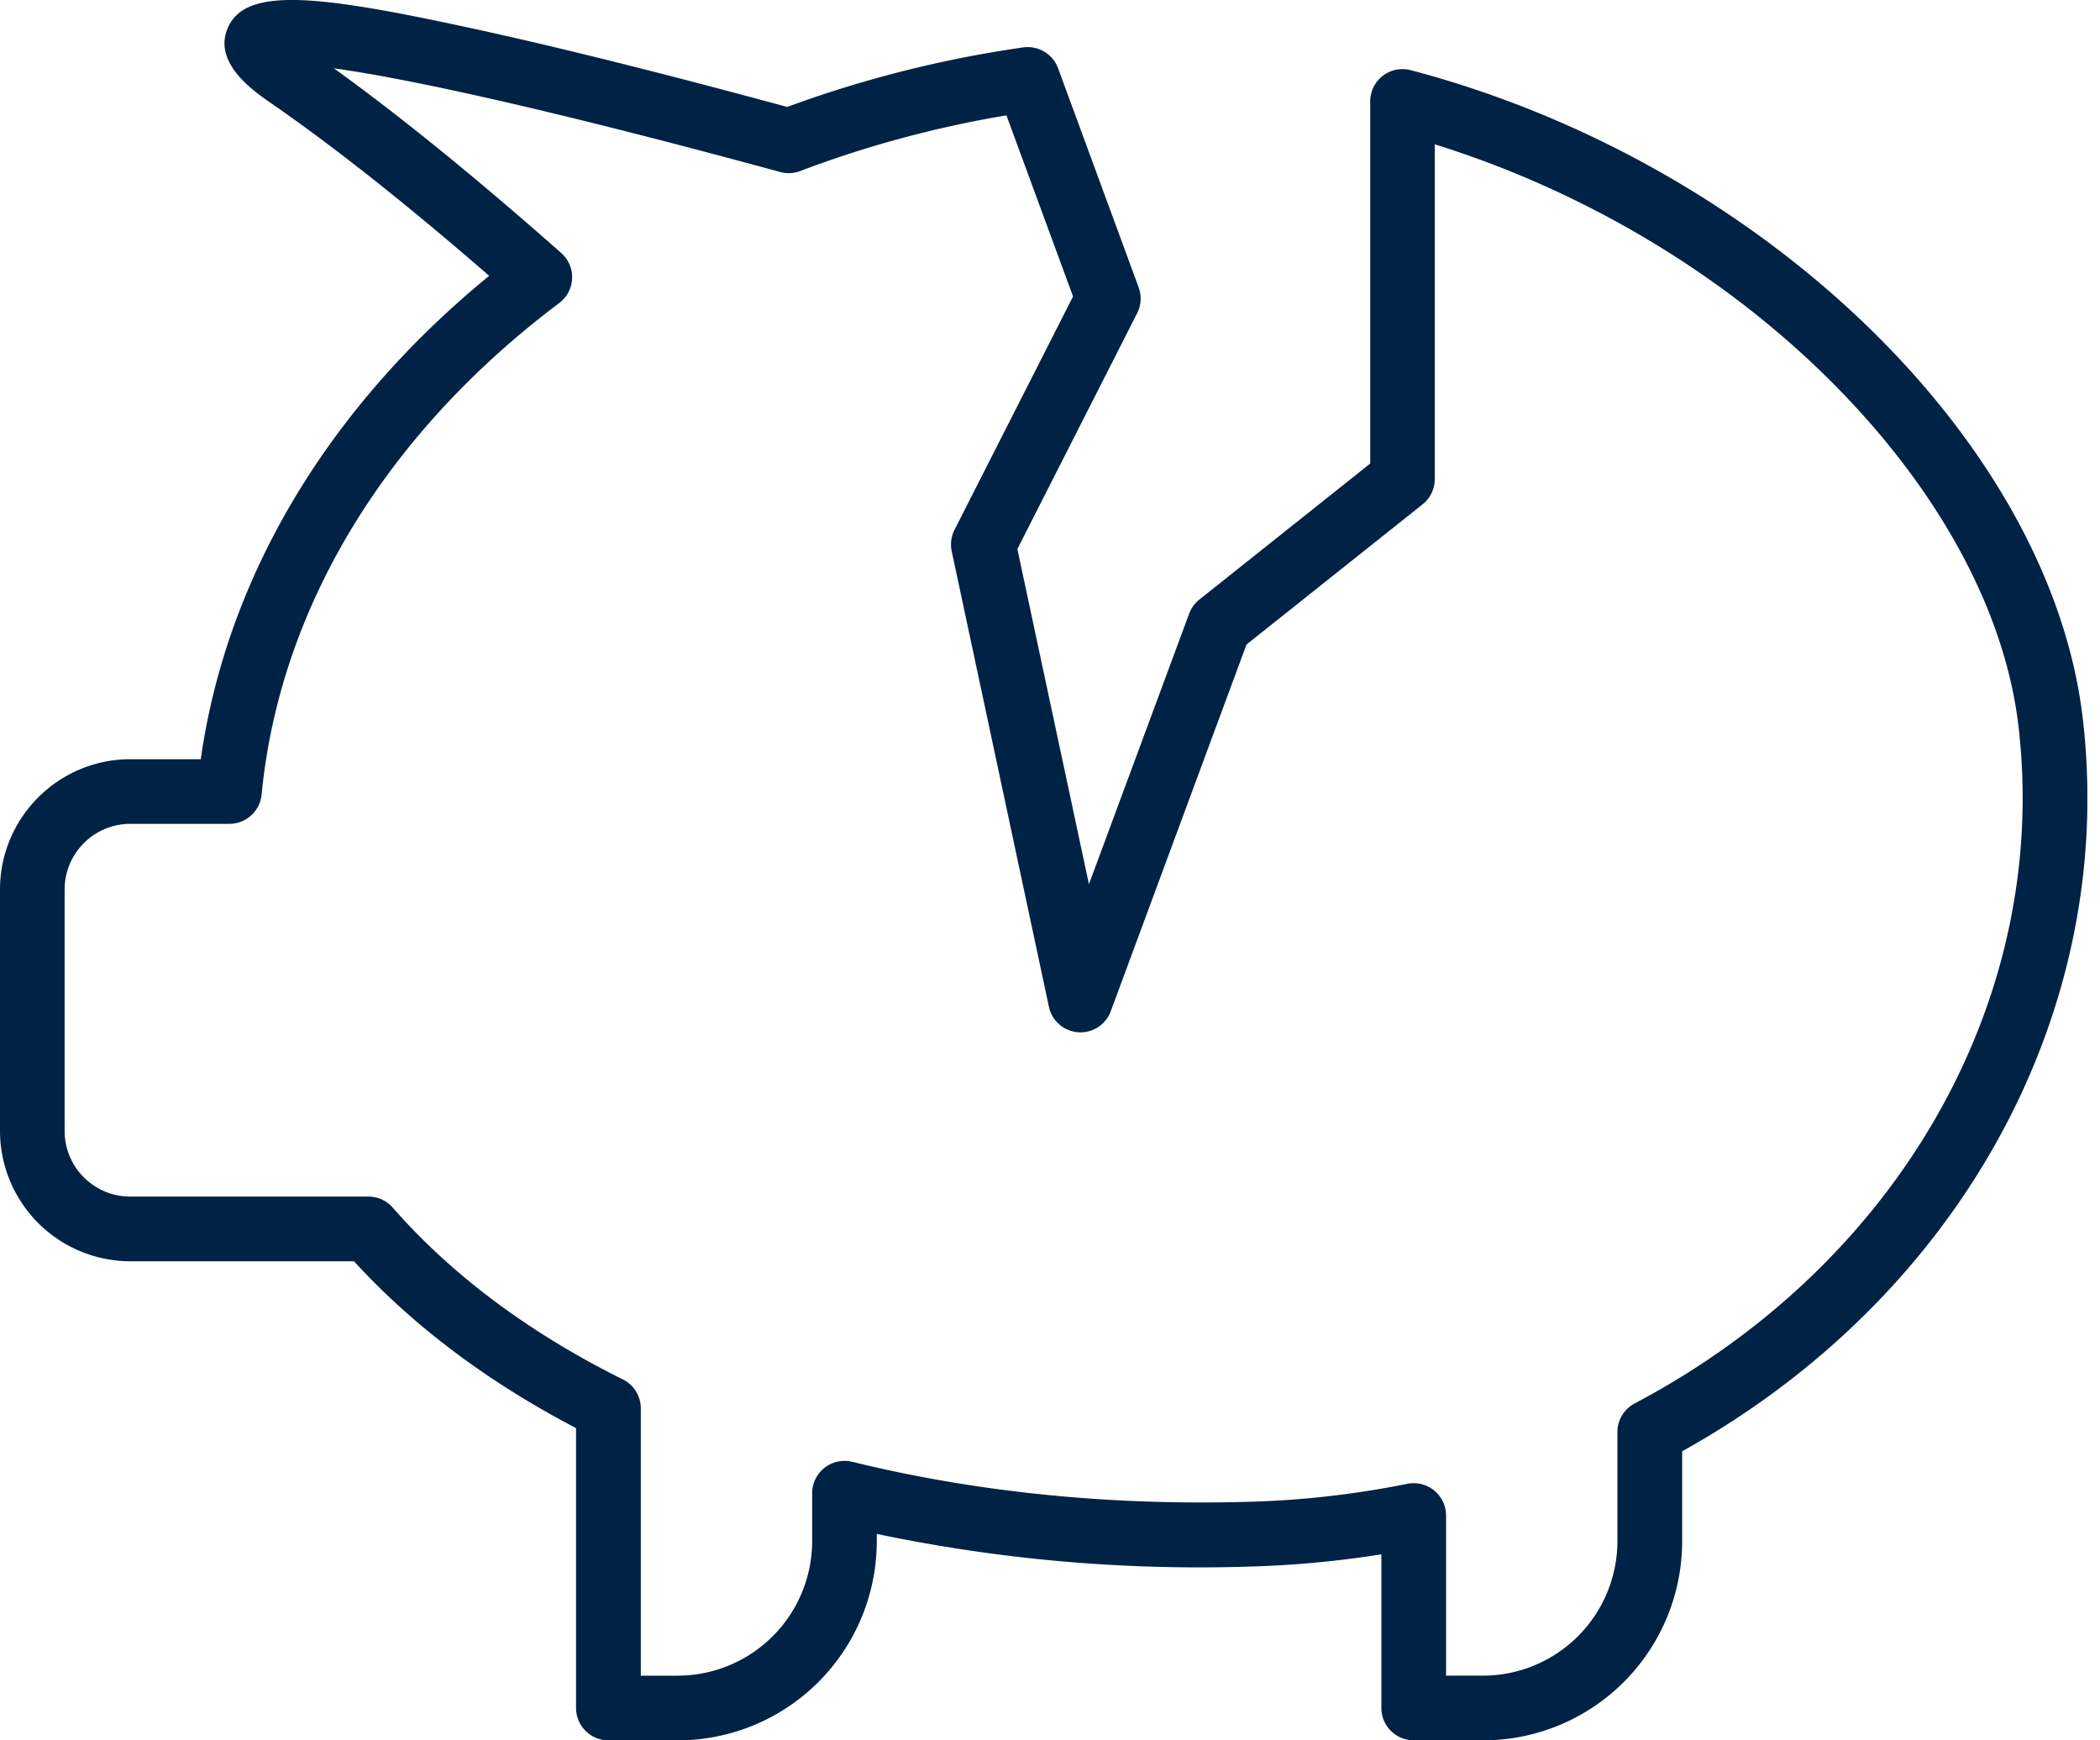 <svg xmlns="http://www.w3.org/2000/svg" width="35" height="29" fill="none" viewBox="0 0 35 29"><g clip-path="url(#a)"><path fill="#024" d="M24.716 29h-1.154a.54.54 0 0 1-.539-.539V25.9c-.715.114-1.447.183-2.188.204a26.2 26.2 0 0 1-6.222-.544v.123A3.32 3.32 0 0 1 11.296 29H10.14a.54.54 0 0 1-.539-.539v-4.664c-1.47-.768-2.714-1.701-3.701-2.78H2.172A2.175 2.175 0 0 1 0 18.844v-4.021c0-1.198.974-2.172 2.172-2.172h1.174c.43-3.03 2.117-5.856 4.807-8.055-1.374-1.193-2.597-2.16-3.64-2.88-.293-.203-.983-.678-.708-1.27.308-.661 1.487-.53 4.014.016 1.748.377 3.817.917 5.301 1.32A19.3 19.3 0 0 1 17.054.79a.54.54 0 0 1 .581.348l1.343 3.652a.54.54 0 0 1-.026.43l-1.996 3.929 1.193 5.585 1.67-4.508a.54.54 0 0 1 .17-.235l2.848-2.267V1.69a.538.538 0 0 1 .677-.52c5.842 1.538 10.658 6.182 11.199 10.803.57 4.874-2.043 9.633-6.677 12.21v1.498A3.32 3.32 0 0 1 24.717 29zm-.615-1.078h.615a2.244 2.244 0 0 0 2.241-2.241v-1.819c0-.2.111-.383.287-.476 4.416-2.33 6.927-6.76 6.397-11.288-.231-1.97-1.389-4.057-3.26-5.877-1.771-1.723-4.047-3.062-6.468-3.816v5.578a.54.54 0 0 1-.203.421l-2.935 2.336-2.261 6.107a.538.538 0 0 1-1.033-.075l-1.619-7.586a.54.54 0 0 1 .046-.356l1.976-3.89-1.11-3.018c-1.182.198-2.337.51-3.437.928a.54.54 0 0 1-.334.016C9.15 1.816 6.786 1.308 5.564 1.138c1.103.794 2.375 1.827 3.79 3.078a.538.538 0 0 1-.034.834c-2.9 2.18-4.66 5.09-4.96 8.191a.54.54 0 0 1-.537.487H2.171c-.603 0-1.094.491-1.094 1.095v4.022c0 .603.49 1.094 1.094 1.094h3.97c.155 0 .303.067.405.184.984 1.124 2.274 2.087 3.834 2.862.183.09.3.278.3.482v4.455h.615a2.244 2.244 0 0 0 2.241-2.241v-.8a.54.54 0 0 1 .667-.523c2.068.508 4.29.732 6.602.667a15.4 15.4 0 0 0 2.65-.3.54.54 0 0 1 .646.527z"/></g><defs><clipPath id="a"><path fill="#fff" d="M0 0h34.789v29H0z"/></clipPath></defs></svg>